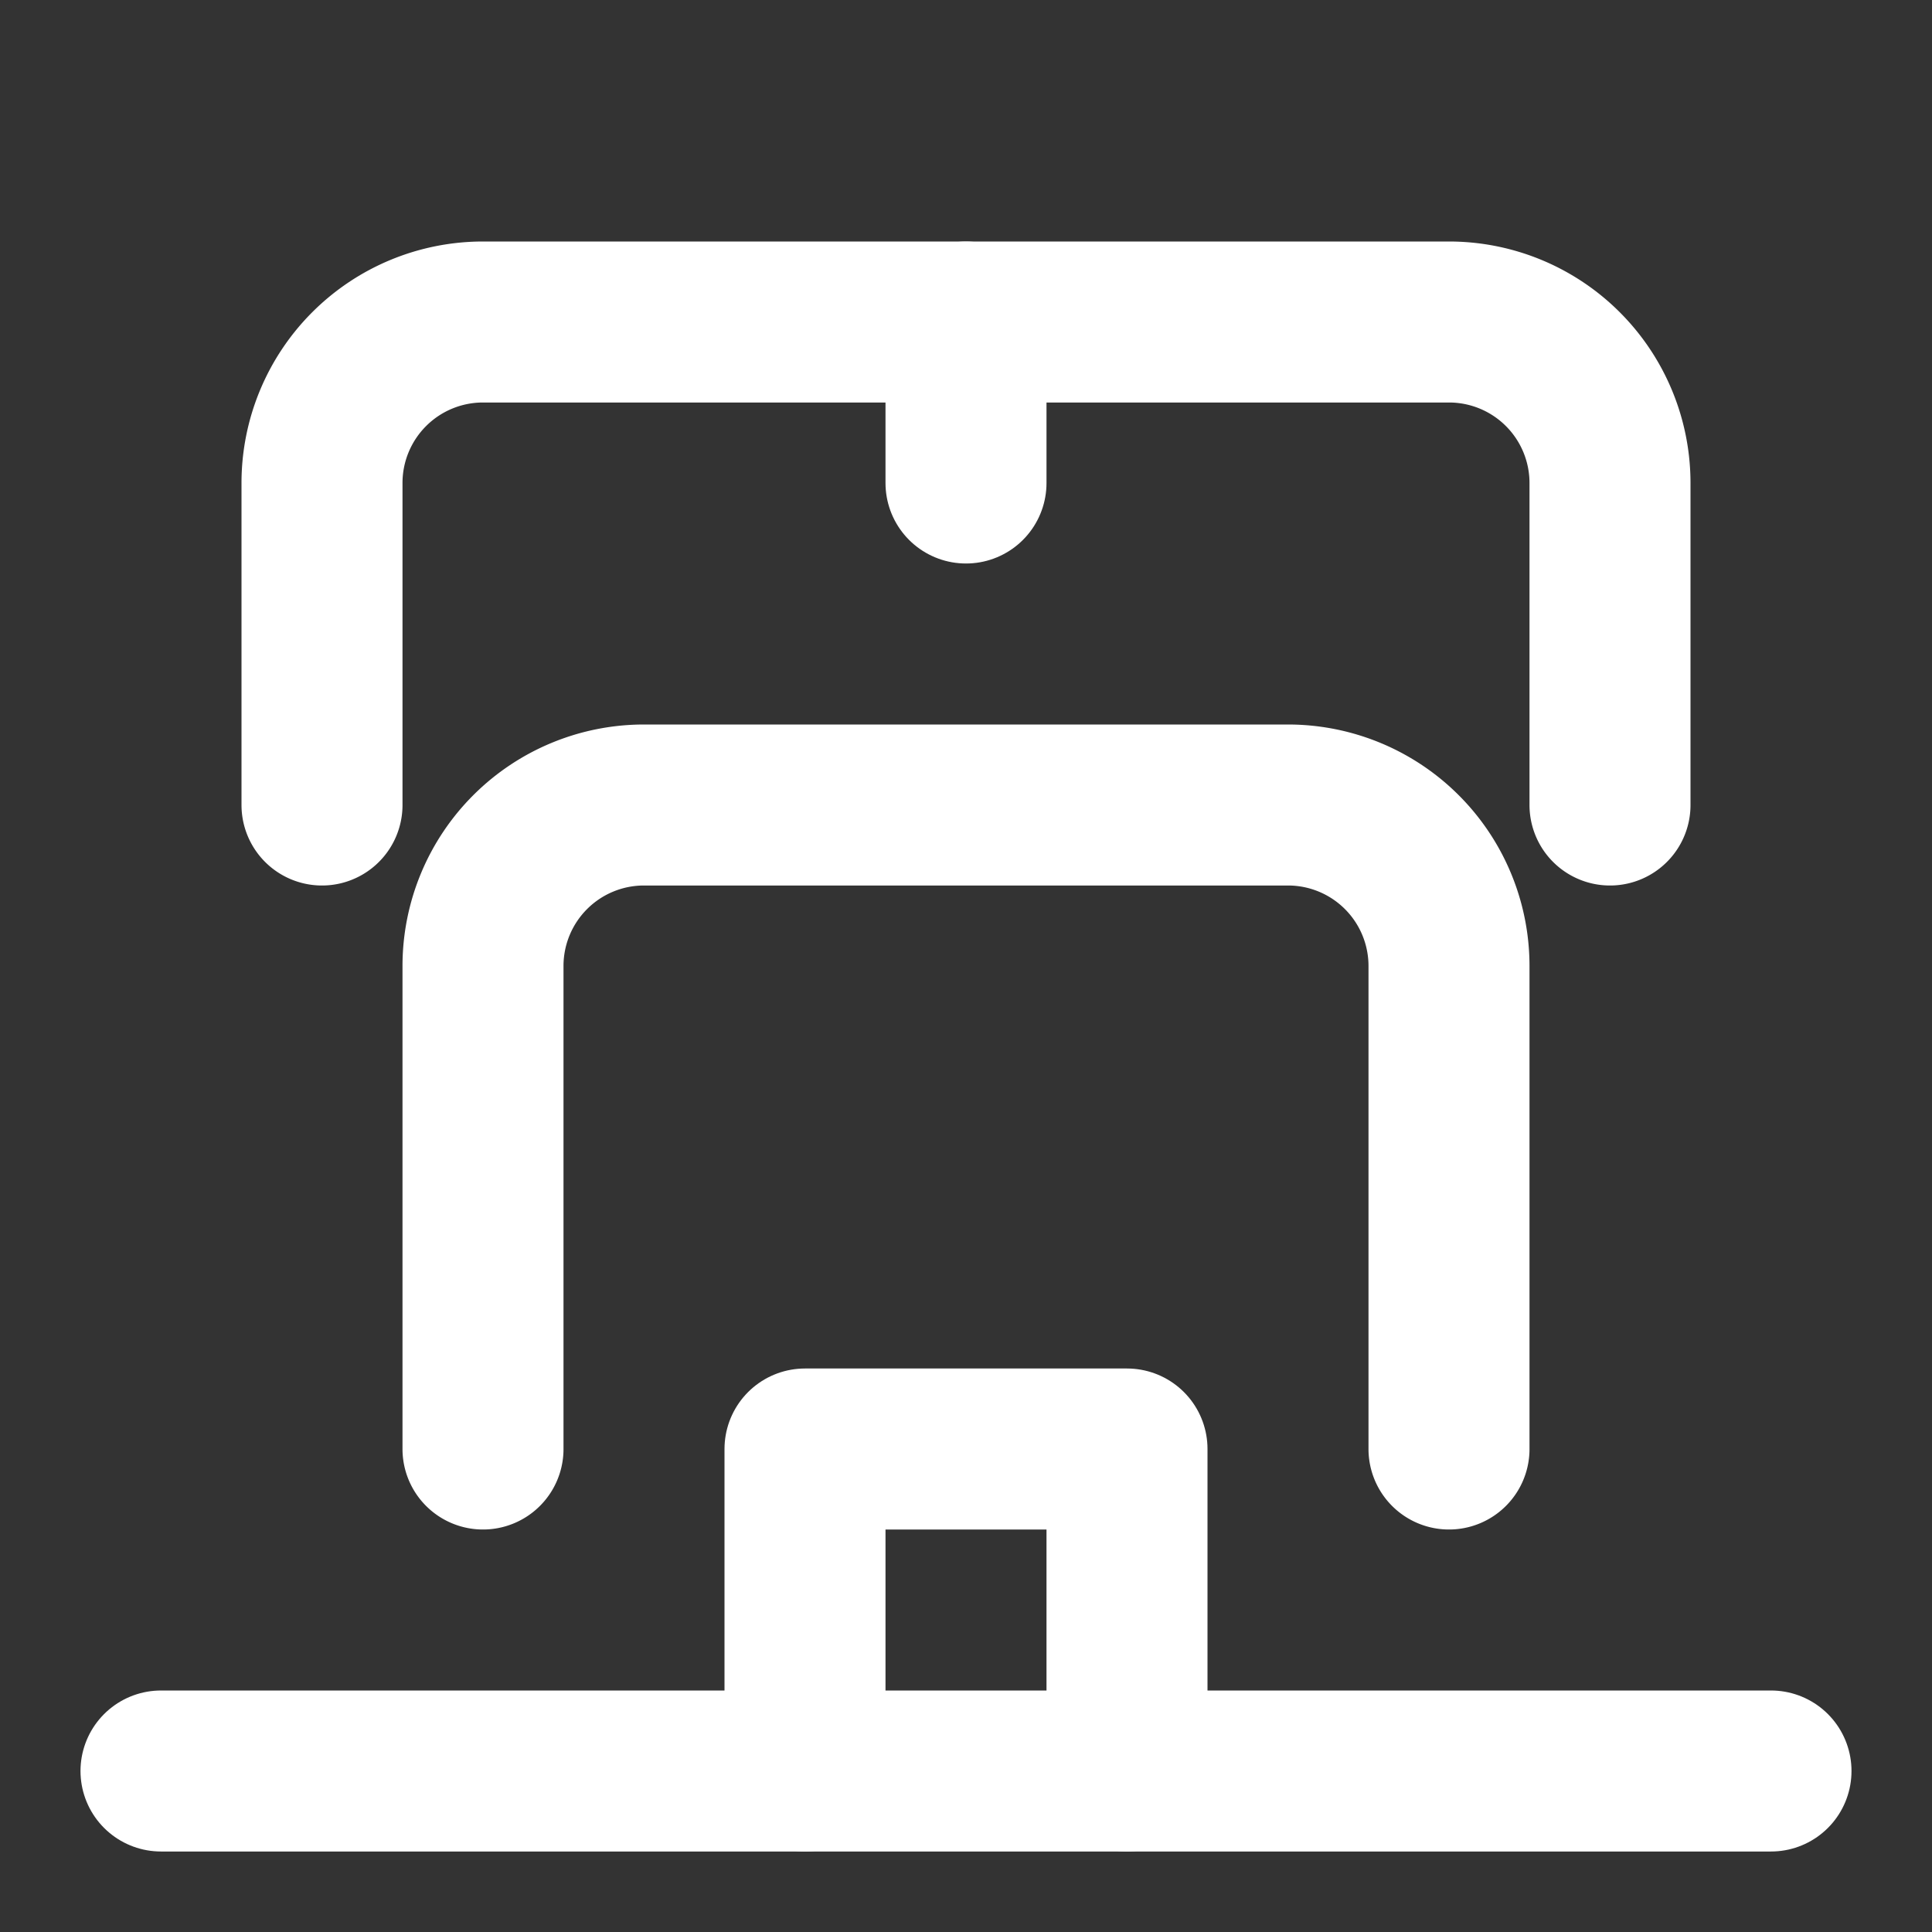 <svg xmlns="http://www.w3.org/2000/svg" viewBox="0 0 24 24" fill="none" stroke="white" stroke-width="2" stroke-linecap="round" stroke-linejoin="round">
  <rect x="0" y="0" width="24" height="24" fill="#333333" stroke="none"/>
  <path d="M2 22h20"/>
  <path d="M6 18v-6a2 2 0 0 1 2-2h8a2 2 0 0 1 2 2v6"/>
  <path d="M10 22v-4h4v4"/>
  <path d="M4 10V6a2 2 0 0 1 2-2h12a2 2 0 0 1 2 2v4"/>
  <path d="M12 4v2"/>
</svg>
